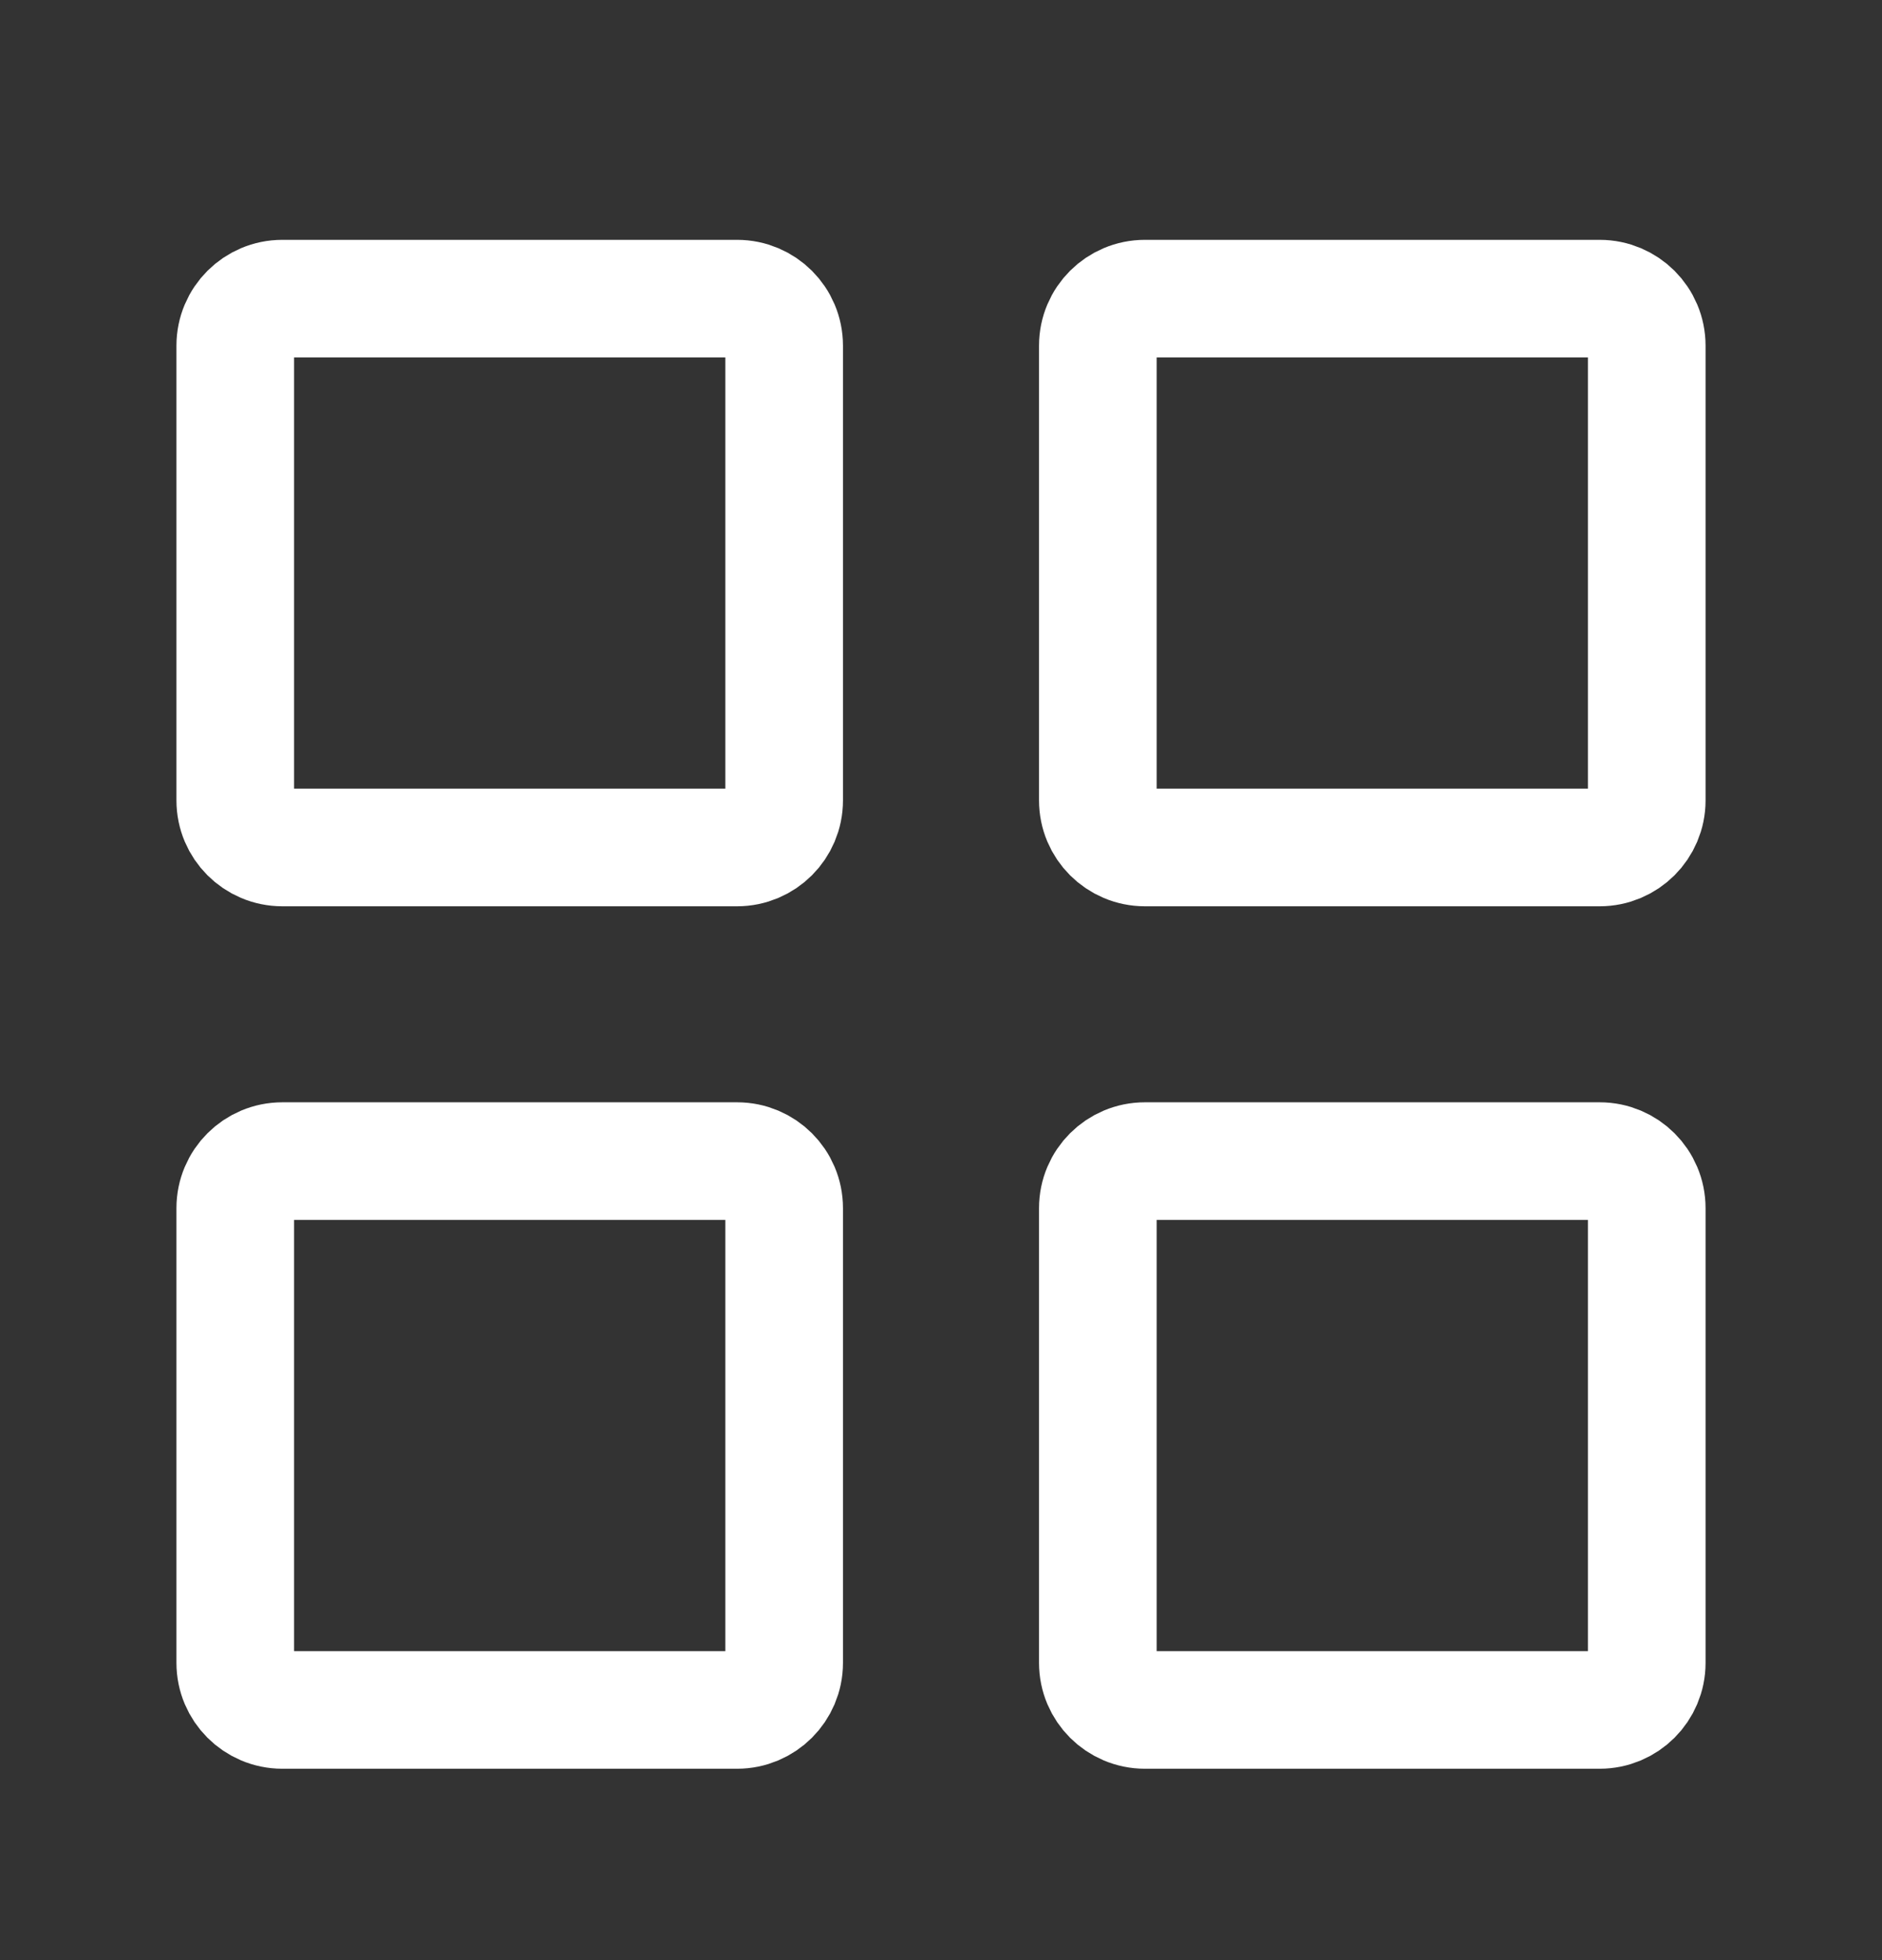 <svg width="24" height="25" viewBox="0 0 24 25" fill="none" xmlns="http://www.w3.org/2000/svg">
<rect x="0" y="0" width="24" height="25" fill="#333333" stroke="none"/>
<path d="M14 21.209V15.409C14 15.077 14.269 14.809 14.6 14.809H20.4C20.731 14.809 21 15.077 21 15.409V21.209C21 21.54 20.731 21.809 20.4 21.809H14.6C14.269 21.809 14 21.54 14 21.209Z" stroke="white" stroke-width="1.5"/>
<path d="M3 21.209V15.409C3 15.077 3.269 14.809 3.6 14.809H9.4C9.731 14.809 10 15.077 10 15.409V21.209C10 21.54 9.731 21.809 9.4 21.809H3.6C3.269 21.809 3 21.54 3 21.209Z" stroke="white" stroke-width="1.5"/>
<path d="M14 10.209V4.409C14 4.077 14.269 3.809 14.6 3.809H20.4C20.731 3.809 21 4.077 21 4.409V10.209C21 10.54 20.731 10.809 20.4 10.809H14.6C14.269 10.809 14 10.54 14 10.209Z" stroke="white" stroke-width="1.5"/>
<path d="M3 10.209V4.409C3 4.077 3.269 3.809 3.6 3.809H9.4C9.731 3.809 10 4.077 10 4.409V10.209C10 10.54 9.731 10.809 9.4 10.809H3.6C3.269 10.809 3 10.54 3 10.209Z" stroke="white" stroke-width="1.5"/>
</svg>
